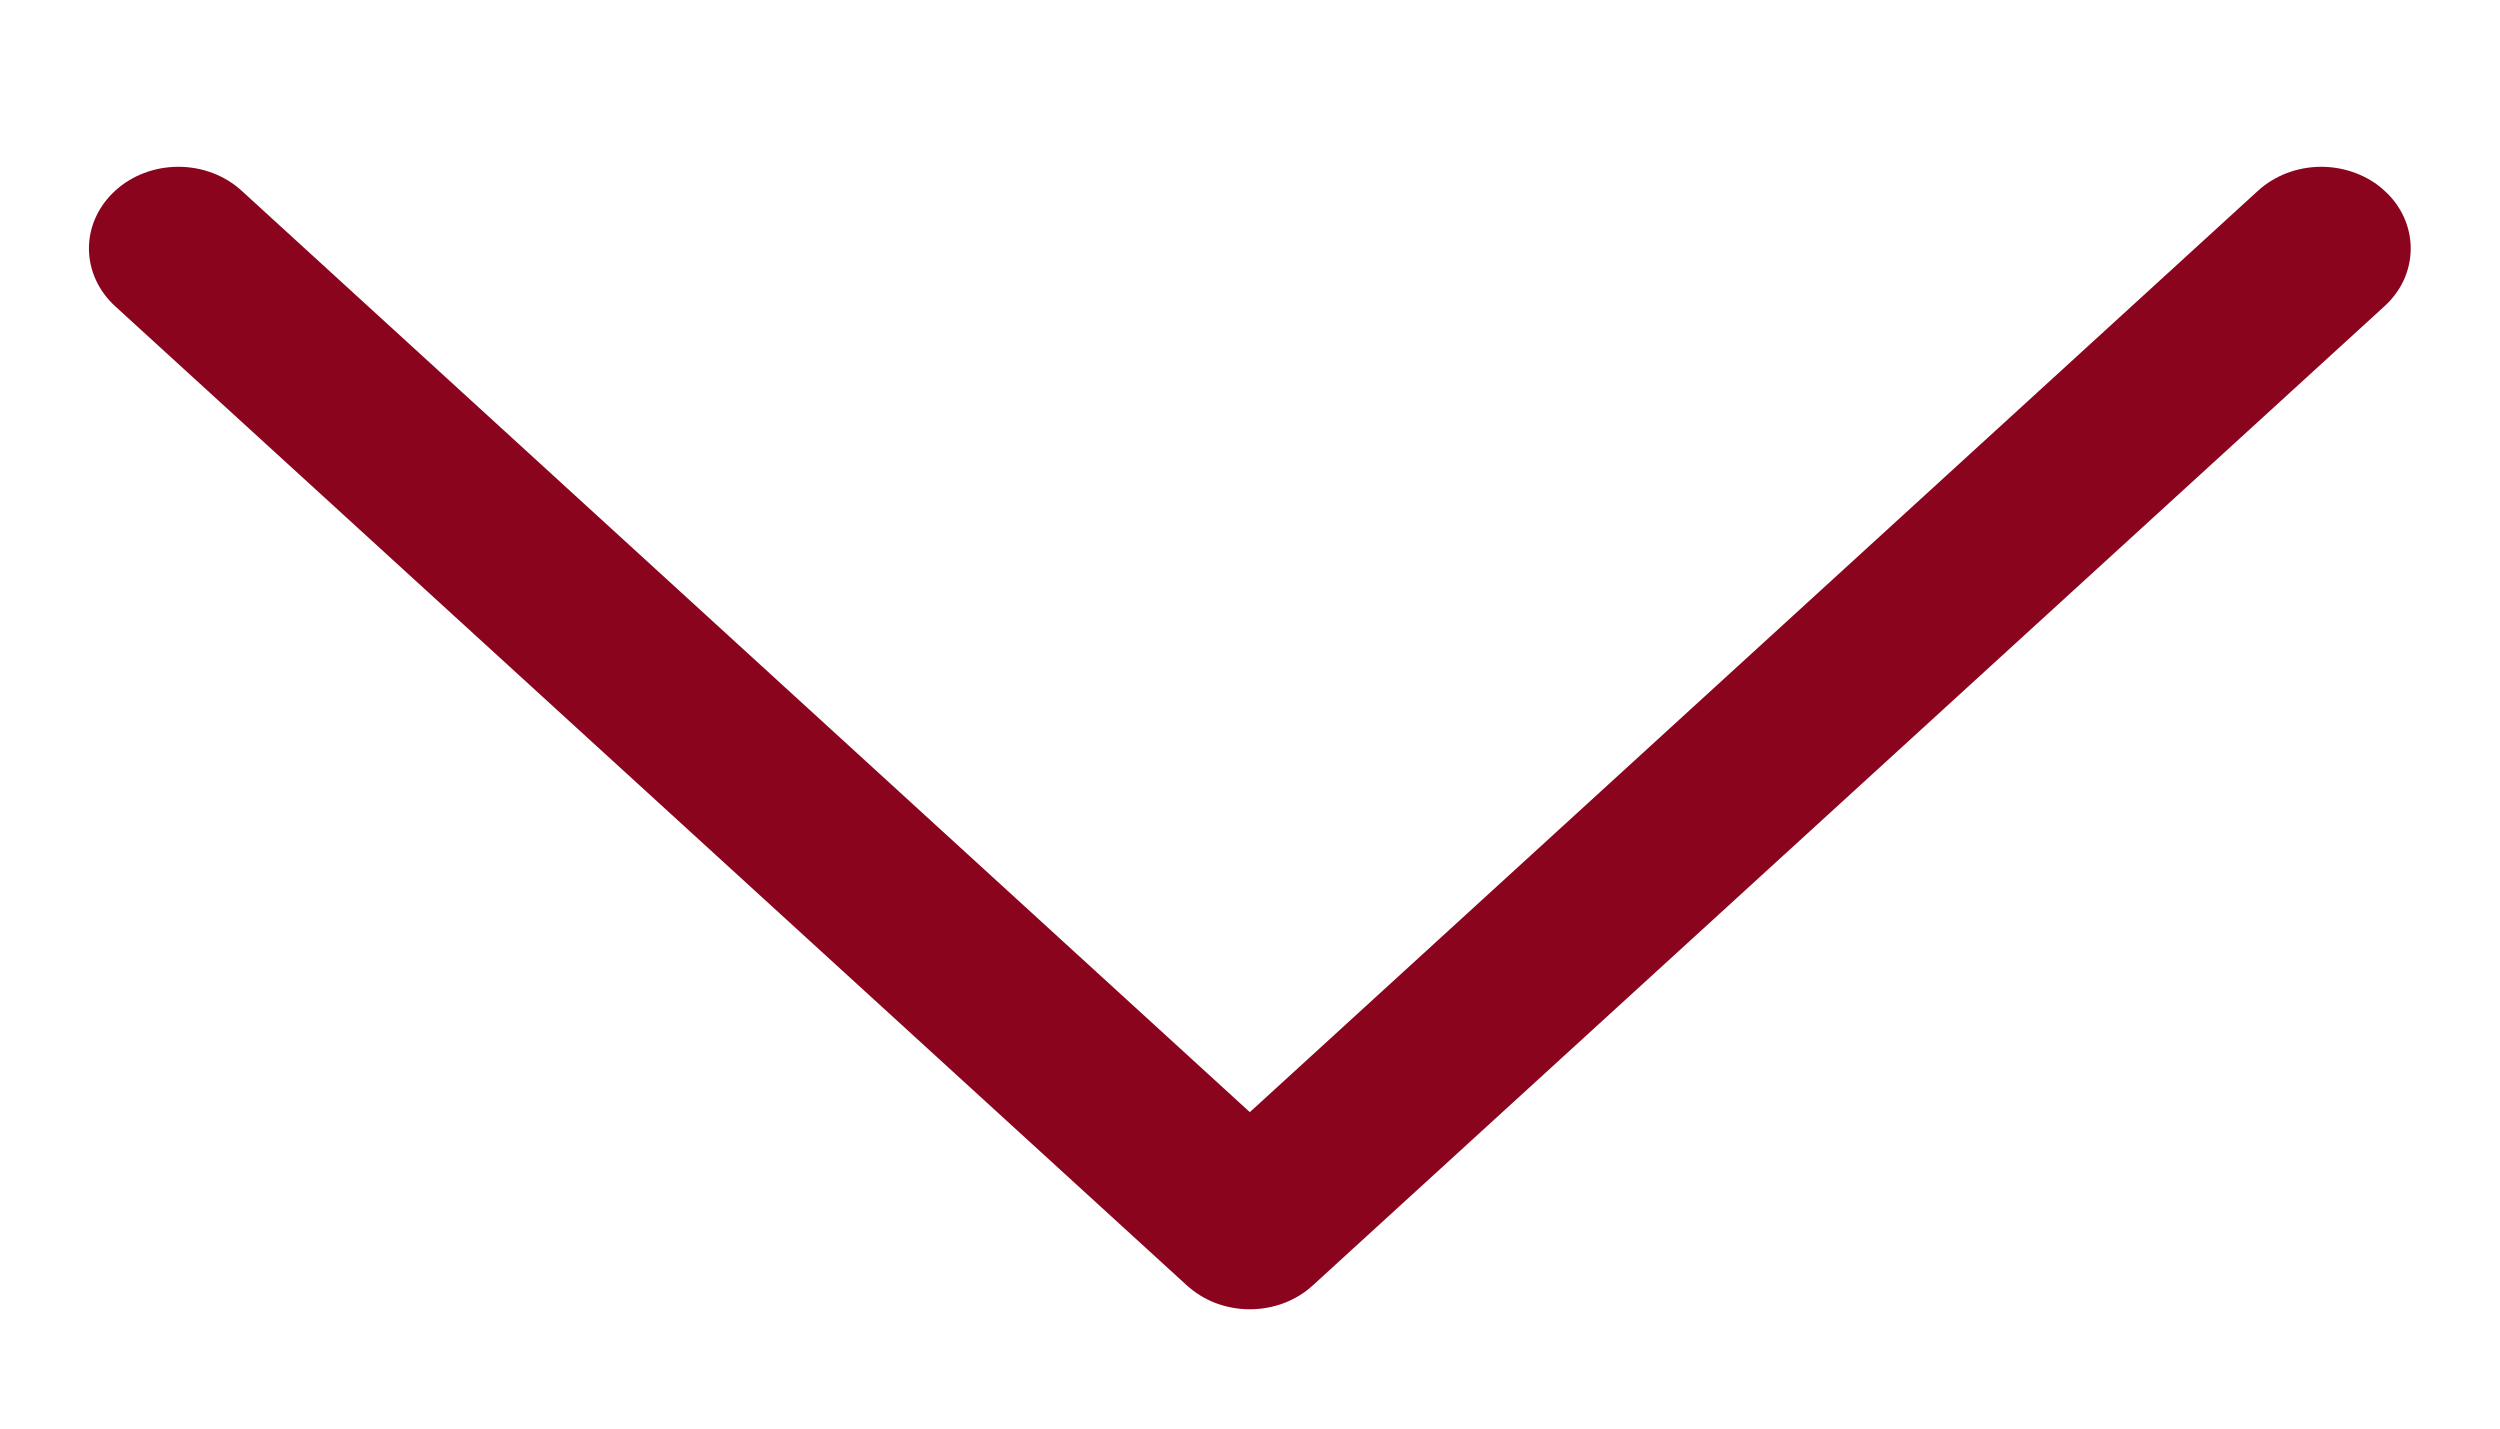 <svg width="14" height="8" viewBox="0 0 14 8" fill="none" xmlns="http://www.w3.org/2000/svg">
<path fill-rule="evenodd" clip-rule="evenodd" d="M13.353 1.068C13.4 1.11 13.437 1.161 13.462 1.216C13.487 1.272 13.5 1.331 13.5 1.391C13.5 1.452 13.487 1.511 13.462 1.567C13.437 1.622 13.4 1.672 13.353 1.715L7.353 7.197C7.307 7.24 7.251 7.274 7.191 7.297C7.13 7.32 7.065 7.332 6.999 7.332C6.933 7.332 6.868 7.32 6.807 7.297C6.747 7.274 6.692 7.24 6.645 7.197L0.645 1.715C0.551 1.629 0.498 1.513 0.498 1.391C0.498 1.27 0.551 1.154 0.645 1.068C0.739 0.982 0.866 0.934 0.999 0.934C1.132 0.934 1.259 0.982 1.353 1.068L6.999 6.228L12.645 1.068C12.692 1.025 12.747 0.992 12.807 0.969C12.868 0.946 12.933 0.934 12.999 0.934C13.065 0.934 13.13 0.946 13.191 0.969C13.252 0.992 13.307 1.025 13.353 1.068Z" fill="#8A041E"/>
</svg>
